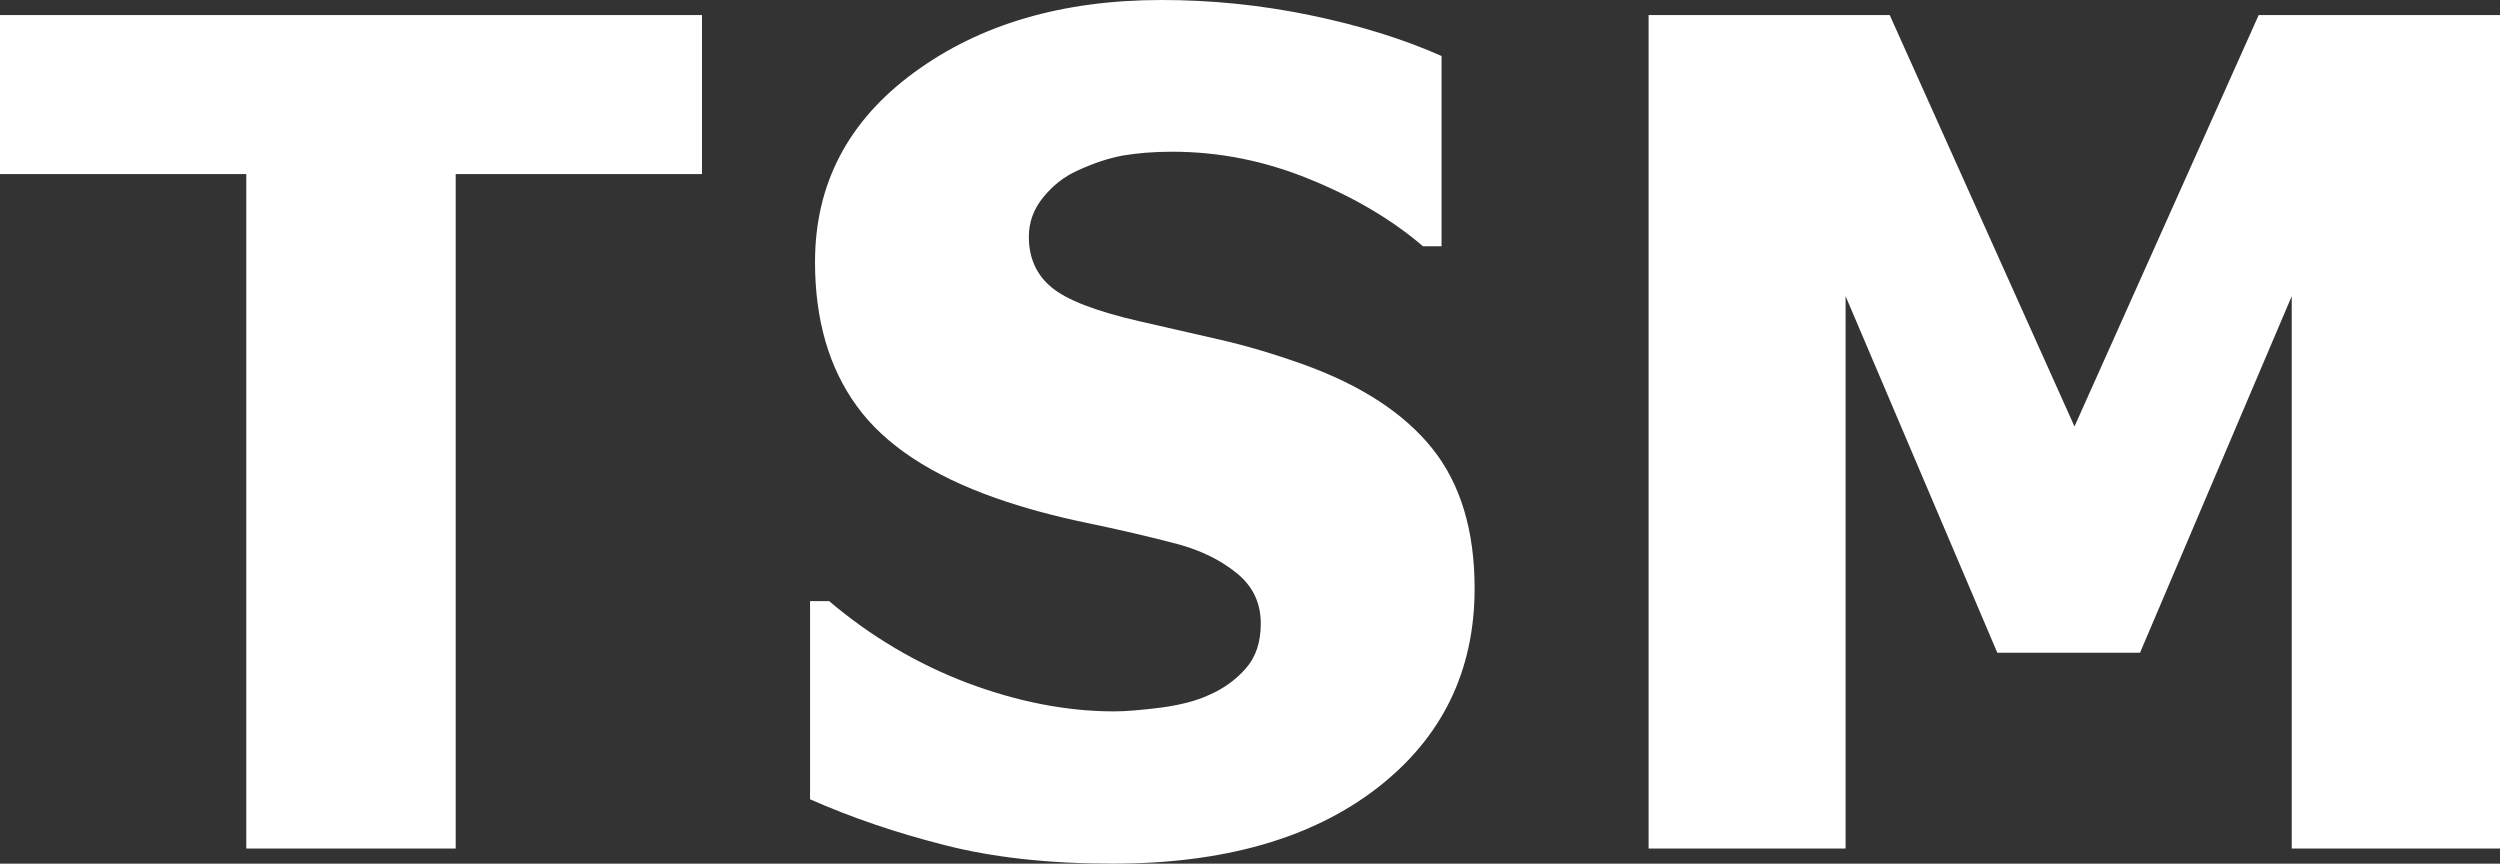 <?xml version="1.0" encoding="utf-8"?>
<!-- Generator: Adobe Illustrator 16.0.0, SVG Export Plug-In . SVG Version: 6.00 Build 0)  -->
<!DOCTYPE svg PUBLIC "-//W3C//DTD SVG 1.1//EN" "http://www.w3.org/Graphics/SVG/1.1/DTD/svg11.dtd">
<svg version="1.1" id="圖層_2" xmlns="http://www.w3.org/2000/svg" xmlns:xlink="http://www.w3.org/1999/xlink" x="0px" y="0px"
	 width="424.52px" height="146.655px" viewBox="0 0 424.52 146.655" enable-background="new 0 0 424.52 146.655"
	 xml:space="preserve">
<rect x="0" y="0" width="424.52" height="146.655" fill="#333333" stroke="none"/>
<path fill-rule="evenodd" clip-rule="evenodd" fill="#FFFFFF" d="M41.822,144.093V29.56H0V2.564h119.204V29.56H77.381v114.533
	H41.822L41.822,144.093z M188.98,146.655c-10.836,0-20.344-1.037-28.552-3.146c-8.208-2.076-15.833-4.672-22.874-7.786v-33.647
	h3.245c7.072,6.003,14.924,10.643,23.458,13.888c8.565,3.211,16.872,4.835,24.917,4.835c2.044,0,4.705-0.228,8.047-0.65
	c3.309-0.454,6.002-1.168,8.014-2.108c2.498-1.071,4.575-2.563,6.294-4.51c1.719-1.947,2.563-4.479,2.563-7.658
	c0-3.536-1.395-6.424-4.186-8.63c-2.79-2.239-6.131-3.829-9.993-4.867c-4.802-1.264-9.961-2.464-15.444-3.601
	c-5.484-1.135-10.609-2.53-15.347-4.185c-10.966-3.861-18.851-9.053-23.587-15.575c-4.769-6.521-7.138-14.698-7.138-24.528
	c0-13.238,5.612-23.979,16.839-32.187C166.432,4.088,180.447,0,197.254,0c8.436,0,16.807,0.845,25.145,2.564
	c8.339,1.72,15.801,4.023,22.388,6.943v32.316h-3.147c-5.255-4.51-11.681-8.307-19.24-11.389c-7.592-3.115-15.379-4.671-23.36-4.671
	c-3.082,0-5.872,0.227-8.371,0.648c-2.466,0.454-5.062,1.33-7.787,2.595c-2.207,1.006-4.121,2.499-5.743,4.509
	c-1.622,1.979-2.434,4.219-2.434,6.685c0,3.602,1.298,6.489,3.861,8.598c2.564,2.141,7.527,4.055,14.86,5.743
	c4.769,1.104,9.344,2.141,13.757,3.147c4.412,1.006,9.116,2.401,14.113,4.186c9.83,3.536,17.131,8.305,21.933,14.309
	c4.769,5.97,7.17,13.886,7.17,23.717c0,14.05-5.516,25.373-16.579,33.939C222.756,142.373,207.798,146.655,188.98,146.655
	L188.98,146.655z M424.52,144.093h-35.364V50.292l-25.763,60.544h-24.236l-25.761-60.544v93.801h-33.452V2.564h40.947l31.374,69.855
	l31.276-69.855h40.979V144.093z"/>
</svg>
